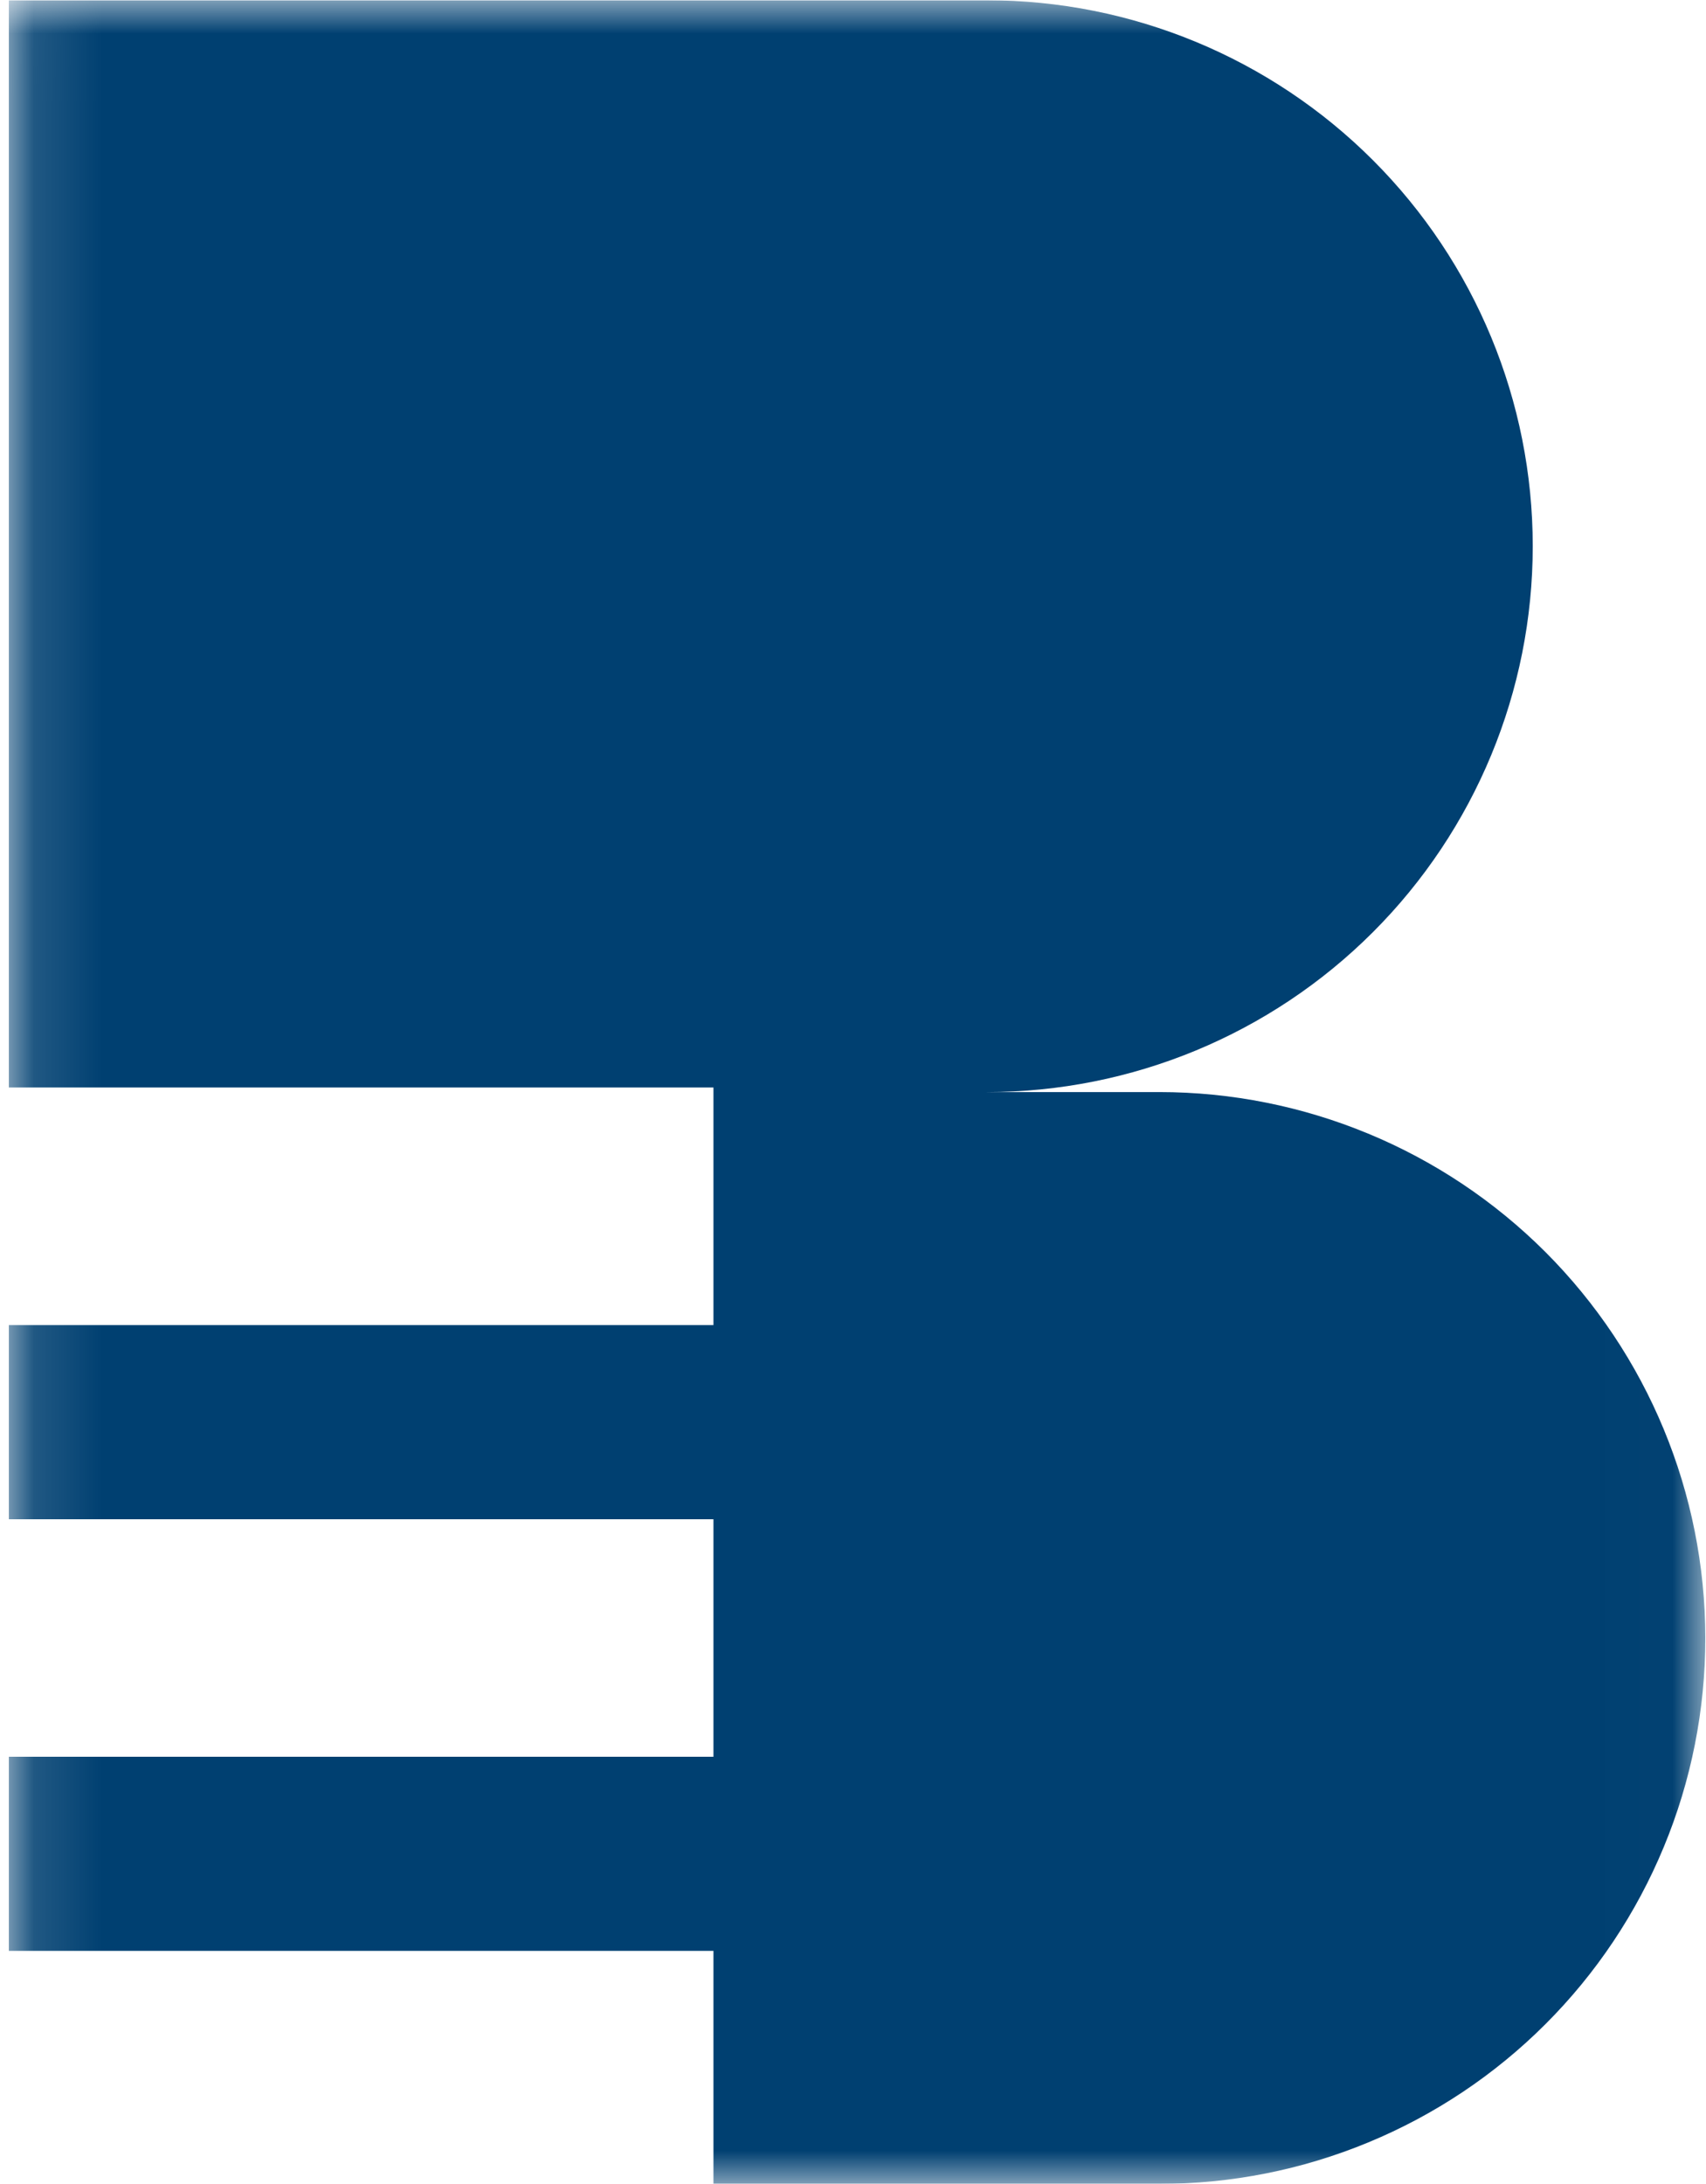 <svg width="25" height="32" viewBox="0 0 25 32" fill="none" xmlns="http://www.w3.org/2000/svg">
<g clip-path="url(#clip0_460_364)">
<g clip-path="url(#clip1_460_364)">
<g clip-path="url(#clip2_460_364)">
<mask id="mask0_460_364" style="mask-type:luminance" maskUnits="userSpaceOnUse" x="0" y="0" width="25" height="32">
<path d="M24.99 0.004H0.13V31.996H24.99V0.004Z" fill="white"/>
</mask>
<g mask="url(#mask0_460_364)">
<path d="M24.99 24.002C24.99 25.052 24.784 26.093 24.381 27.063C23.979 28.034 23.39 28.916 22.647 29.658C21.904 30.401 21.021 30.99 20.05 31.391C19.079 31.793 18.039 31.999 16.988 31.998H10.455V28.584H0.13V25.74H10.455V22.26H0.13V19.415H10.455V15.934H0.13V0.004H14.463C16.584 0.004 18.619 0.847 20.119 2.347C21.619 3.847 22.461 5.881 22.461 8.003C22.461 10.124 21.619 12.158 20.119 13.658C18.619 15.158 16.584 16.001 14.463 16.001H16.988C19.11 16.001 21.145 16.844 22.646 18.344C24.146 19.845 24.989 21.88 24.99 24.002Z" fill="#004071"/>
</g>
</g>
</g>
</g>
<defs>
<clipPath id="clip0_460_364">
<rect width="24.86" height="32" fill="white" transform="translate(0.13)"/>
</clipPath>
<clipPath id="clip1_460_364">
<rect width="24.86" height="32" fill="white" transform="translate(0.13)"/>
</clipPath>
<clipPath id="clip2_460_364">
<rect width="24.86" height="31.992" fill="white" transform="translate(0.13 0.004)"/>
</clipPath>
</defs>
</svg>
